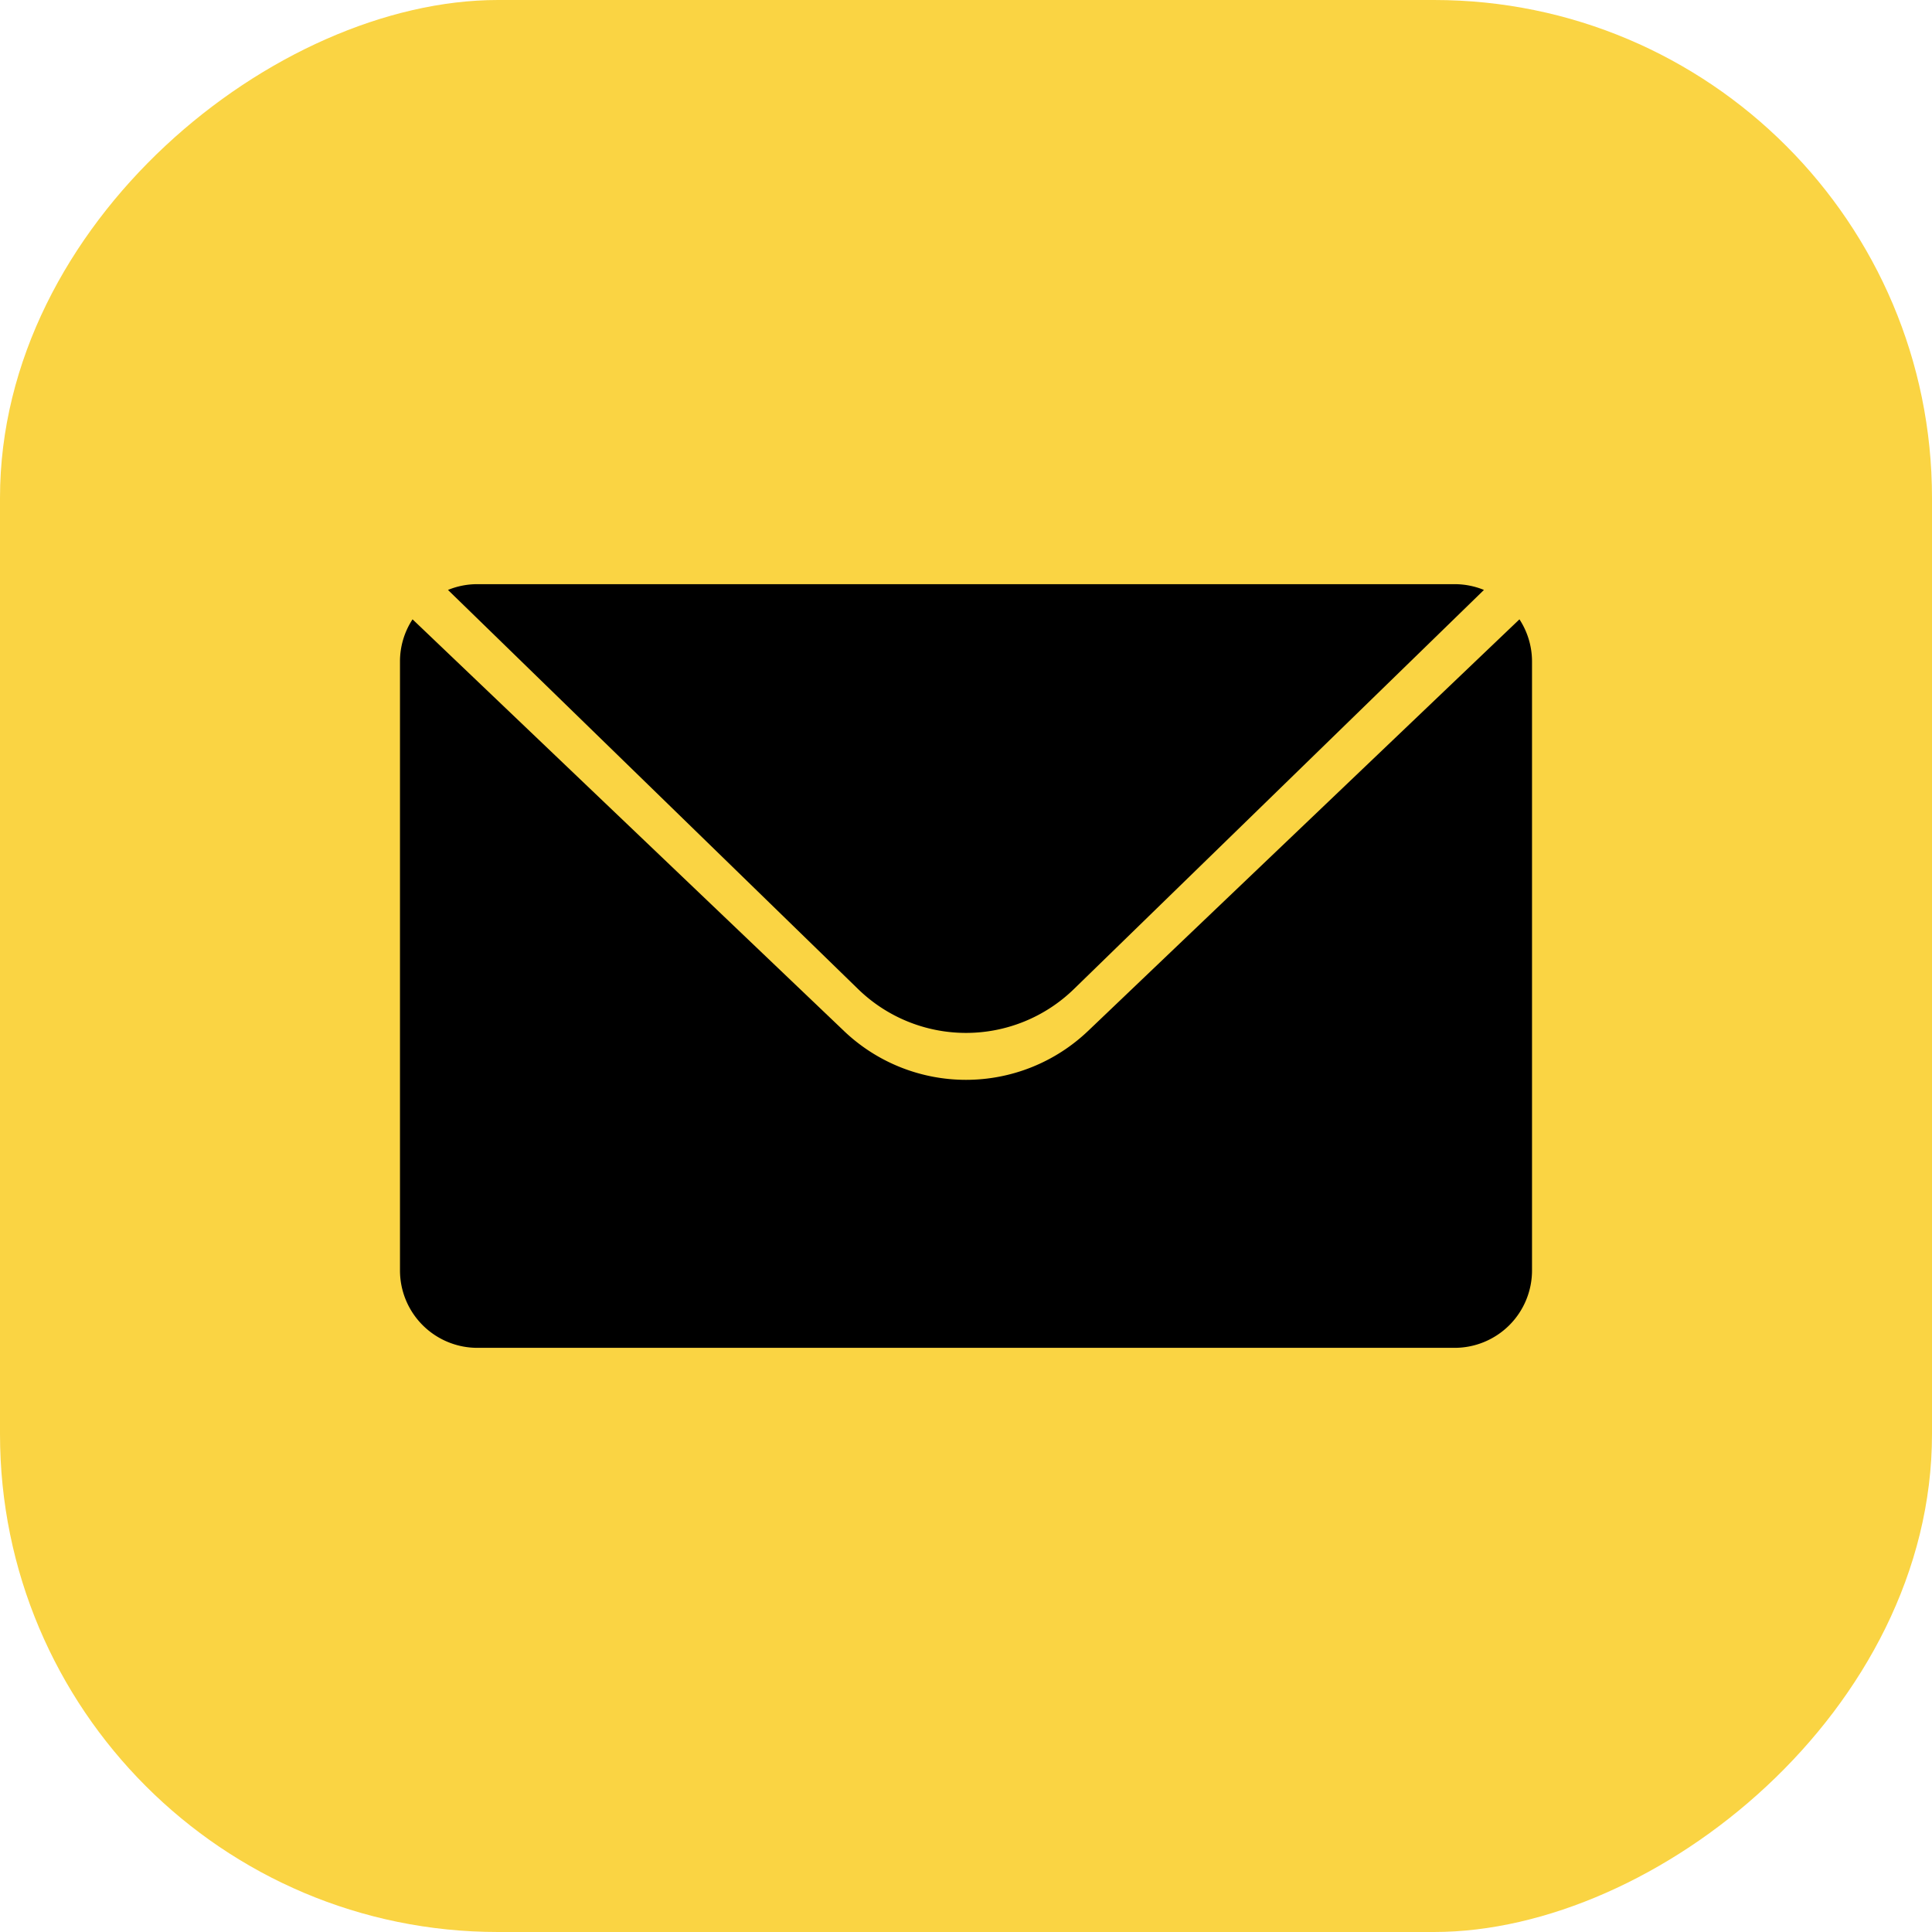 <svg xmlns="http://www.w3.org/2000/svg" xmlns:xlink="http://www.w3.org/1999/xlink" width="512" height="512" x="0" y="0" viewBox="0 0 512 512" style="enable-background:new 0 0 512 512" xml:space="preserve" class=""><g><g data-name="Layer 2"><g data-name="02.Envelope"><rect width="512" height="512" fill="#fad443" rx="131.96" transform="rotate(90 256 256)" opacity="1" data-original="#41a5ee" class=""></rect><g fill="#fff" data-name="02.Envelope"><path d="m284.61 262.1 108.65-105.76a20.5 20.5 0 0 0-7.77-1.53h-259a20.46 20.46 0 0 0-7.77 1.53L227.39 262.1a41 41 0 0 0 57.22 0z" fill="#000000" opacity="1" data-original="#ffffff" class=""></path><path d="M223.64 273.2 109.33 164.13a20.33 20.33 0 0 0-3.33 11.19v161.36a20.51 20.51 0 0 0 20.51 20.51h259A20.51 20.51 0 0 0 406 336.68V175.32a20.42 20.42 0 0 0-3.33-11.19L288.36 273.2a46.86 46.86 0 0 1-64.72 0z" fill="#000000" opacity="1" data-original="#ffffff" class=""></path></g></g></g></g></svg>